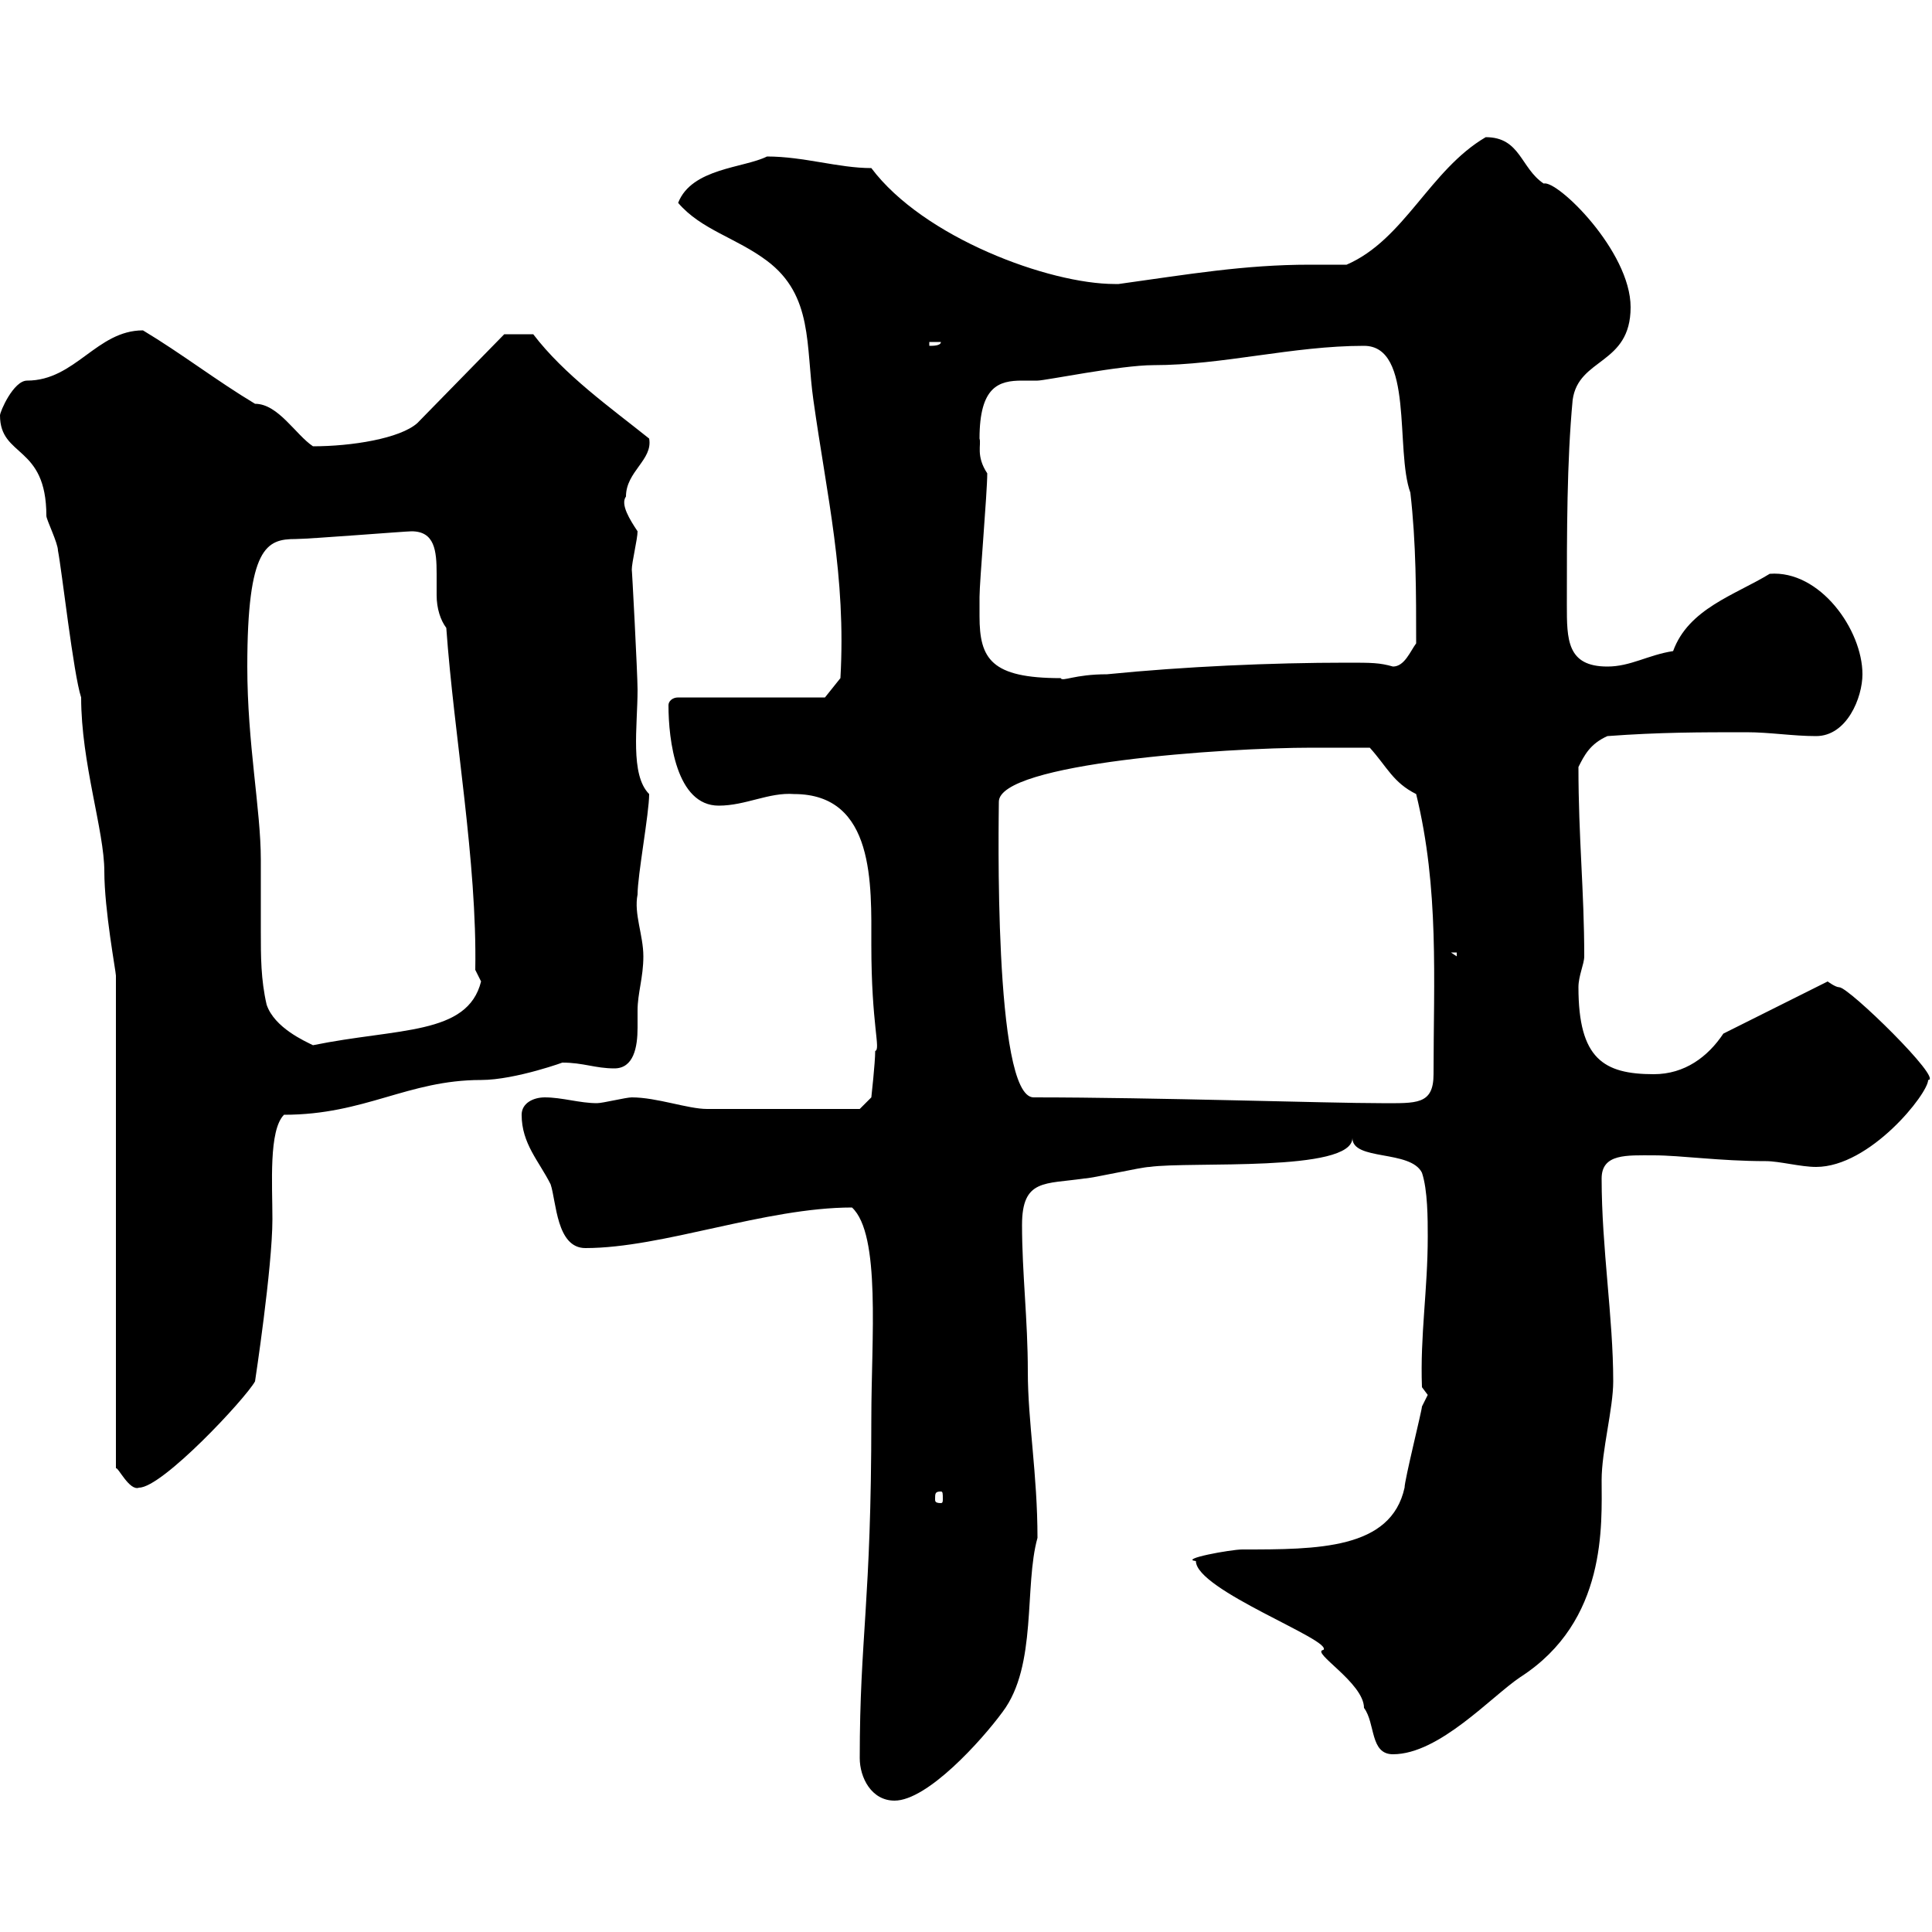 <svg xmlns="http://www.w3.org/2000/svg" xmlns:xlink="http://www.w3.org/1999/xlink" width="300" height="300"><path d="M133.50 273C133.50 276 135.30 279.60 138.90 279.60C144 279.60 152.40 270.30 155.70 265.80C161.10 258.60 159 246.30 161.10 238.80C161.10 228.90 159.60 220.80 159.60 213C159.60 204.90 158.70 197.70 158.70 190.20C158.70 183 162.30 183.90 168.30 183C169.50 183 177.30 181.20 178.50 181.20C184.80 180.30 210 182.10 210 176.70C210 180.30 219 178.50 220.80 182.10C221.70 184.80 221.70 189.30 221.70 192C221.70 200.40 220.50 207.30 220.80 215.40C220.80 215.40 221.70 216.60 221.70 216.60C221.70 216.60 220.80 218.40 220.80 218.40C220.80 219 218.10 229.80 218.10 231C216 240.60 204.60 240.60 192.90 240.60C191.10 240.60 183 242.10 185.70 242.40C185.70 246.90 207 254.70 205.50 256.20C203.40 256.50 211.80 261.30 211.80 265.20C213.60 267.60 212.70 272.40 216.30 272.40C223.50 272.40 231.60 263.40 236.10 260.40C249.60 251.70 248.70 236.70 248.70 229.80C248.70 225.30 250.50 218.70 250.50 214.50C250.50 204.60 248.70 193.80 248.70 183C248.70 179.10 252.60 179.40 256.80 179.40C261 179.40 267 180.30 274.20 180.30C276.30 180.30 279.60 181.20 282 181.20C290.40 181.20 299.40 169.80 299.40 167.70C301.80 167.70 287.10 153.30 285.60 153.30C285 153.30 283.80 152.40 283.80 152.40L267.60 160.50C265.20 164.10 261.60 166.80 256.80 166.80C249 166.80 245.10 164.40 245.10 153.30C245.10 151.50 246 149.70 246 148.50C246 138.30 245.10 130.20 245.10 119.10C246 117.30 246.90 115.50 249.60 114.30C257.70 113.70 264 113.70 271.20 113.70C274.80 113.70 278.40 114.30 282 114.30C286.80 114.30 289.20 108.30 289.20 104.70C289.20 97.80 282.60 88.50 274.80 89.10C269.40 92.40 262.20 94.50 259.80 101.10C255.90 101.70 253.20 103.50 249.60 103.50C243.30 103.50 243.30 99.30 243.30 93.90C243.30 82.50 243.30 71.70 244.20 62.10C245.10 55.50 253.20 56.70 253.20 47.70C253.20 39 241.80 27.90 239.70 28.50C236.10 26.10 236.10 21.30 230.70 21.30C222 26.40 218.10 37.20 209.10 41.10C207 41.10 205.20 41.10 203.40 41.10C193.20 41.10 184.50 42.60 173.70 44.10C173.70 44.10 173.70 44.10 173.10 44.10C162.90 44.10 143.40 36.90 135.30 26.10C130.20 26.10 124.80 24.30 119.10 24.30C115.50 26.10 107.40 26.10 105.30 31.50C108.90 35.70 114.30 36.90 119.10 40.50C126.30 45.90 125.10 53.70 126.30 62.10C128.40 77.10 131.40 89.40 130.50 105.30L128.10 108.30L105.30 108.30C104.40 108.30 103.80 108.90 103.80 109.50C103.80 114.90 105 125.10 111.60 125.10C115.80 125.10 119.40 123 123.30 123.30C135.90 123.30 135.30 137.40 135.30 146.70C135.30 159.30 136.80 162.90 135.90 163.20C135.90 165 135.30 170.40 135.30 170.40L133.50 172.20C130.80 172.20 115.80 172.20 109.80 172.20C106.80 172.20 102 170.40 98.10 170.40C97.20 170.40 93.60 171.30 92.70 171.30C90 171.30 87.30 170.40 84.60 170.40C82.80 170.40 81 171.30 81 173.10C81 177.60 83.70 180.30 85.50 183.90C86.40 186.60 86.40 193.80 90.90 193.80C102.90 193.80 118.80 187.50 132.30 187.50C136.80 191.70 135.30 207.90 135.30 220.20C135.30 249 133.50 254.10 133.50 273ZM146.10 231.60C146.40 231.60 146.40 231.90 146.40 232.80C146.40 233.10 146.40 233.40 146.10 233.40C145.20 233.40 145.20 233.10 145.20 232.80C145.20 231.90 145.20 231.60 146.10 231.60ZM18 151.50L18 228C18.30 227.70 20.10 231.60 21.60 231C25.20 231 38.10 217.20 39.60 214.50C39.60 214.50 42.30 196.80 42.30 189.30C42.30 183.90 41.70 175.50 44.10 173.10C56.70 173.10 63.30 167.70 74.70 167.70C80.10 167.70 88.20 164.70 87.30 165C90.60 165 92.40 165.90 95.40 165.90C98.40 165.90 99 162.60 99 159.60C99 158.70 99 157.50 99 156.90C99 154.20 99.90 151.80 99.90 148.50C99.90 145.20 98.40 141.90 99 138.90C99 135.90 100.80 126.30 100.80 123.30C97.80 120.30 99 112.80 99 107.10C99 104.70 98.10 87.60 98.10 88.50C98.10 87.30 99 83.70 99 82.50C97.80 80.70 96.30 78.30 97.20 77.10C97.20 73.20 101.40 71.40 100.80 68.10C94.80 63.30 87.60 58.20 82.80 51.90L78.30 51.90L64.80 65.70C62.10 68.10 54.60 69.30 48.60 69.30C45.90 67.50 43.20 62.70 39.60 62.70C33.60 59.10 28.20 54.90 22.20 51.30C15 51.30 11.70 59.10 4.20 59.10C2.10 59.10 0 63.90 0 64.50C0 71.10 7.20 69 7.20 80.10C7.20 80.70 9 84.30 9 85.50C9.60 88.50 11.40 104.70 12.60 108.30C12.60 118.50 16.20 129 16.20 135.30C16.20 141.30 18 150.90 18 151.50ZM160.50 170.40C154.20 170.40 155.10 126.60 155.10 124.50C155.10 118.50 190.20 116.10 203.70 116.10C204.60 116.10 210.90 116.10 212.70 116.10C215.40 119.10 216.30 121.50 219.90 123.30C223.50 138 222.60 152.10 222.60 166.80C222.60 171.60 219.90 171.30 214.50 171.30C206.10 171.30 179.40 170.40 160.50 170.40ZM38.40 103.50C38.40 84.90 41.40 83.70 45.90 83.70C48 83.70 63 82.50 63.90 82.50C67.50 82.50 67.80 85.50 67.80 89.10C67.80 90.30 67.80 91.20 67.80 92.40C67.80 94.50 68.40 96.30 69.30 97.50C70.50 114.30 74.10 133.80 73.80 150.60L74.70 152.40C72.60 160.80 61.80 159.60 48.60 162.30C47.40 161.70 42.60 159.60 41.40 156C40.50 152.10 40.50 148.50 40.50 144.60C40.50 140.70 40.50 137.10 40.50 133.50C40.50 125.70 38.40 115.50 38.40 103.50ZM225.30 147.90L226.20 147.90L226.20 148.50ZM152.10 95.70C152.10 95.70 152.10 92.70 152.10 92.70C152.10 90.30 153.30 76.50 153.30 73.50C151.50 70.80 152.40 69 152.10 68.10C152.10 60 155.10 59.10 158.70 59.10C159.30 59.10 160.50 59.10 161.10 59.10C162.30 59.10 174 56.70 179.10 56.70C189.90 56.70 200.70 53.70 211.80 53.70C219.60 53.70 216.60 69.90 219 76.50C219.90 84.30 219.90 92.10 219.90 99.90C219 101.10 218.10 103.50 216.30 103.50C214.20 102.90 213 102.90 209.10 102.90C197.40 102.90 183.90 103.50 171.90 104.70C166.80 104.70 165 105.90 164.70 105.30C153.90 105.30 152.10 102.30 152.10 95.70ZM144.30 53.10L146.10 53.10C146.10 53.70 144.90 53.70 144.30 53.70Z"/></svg>